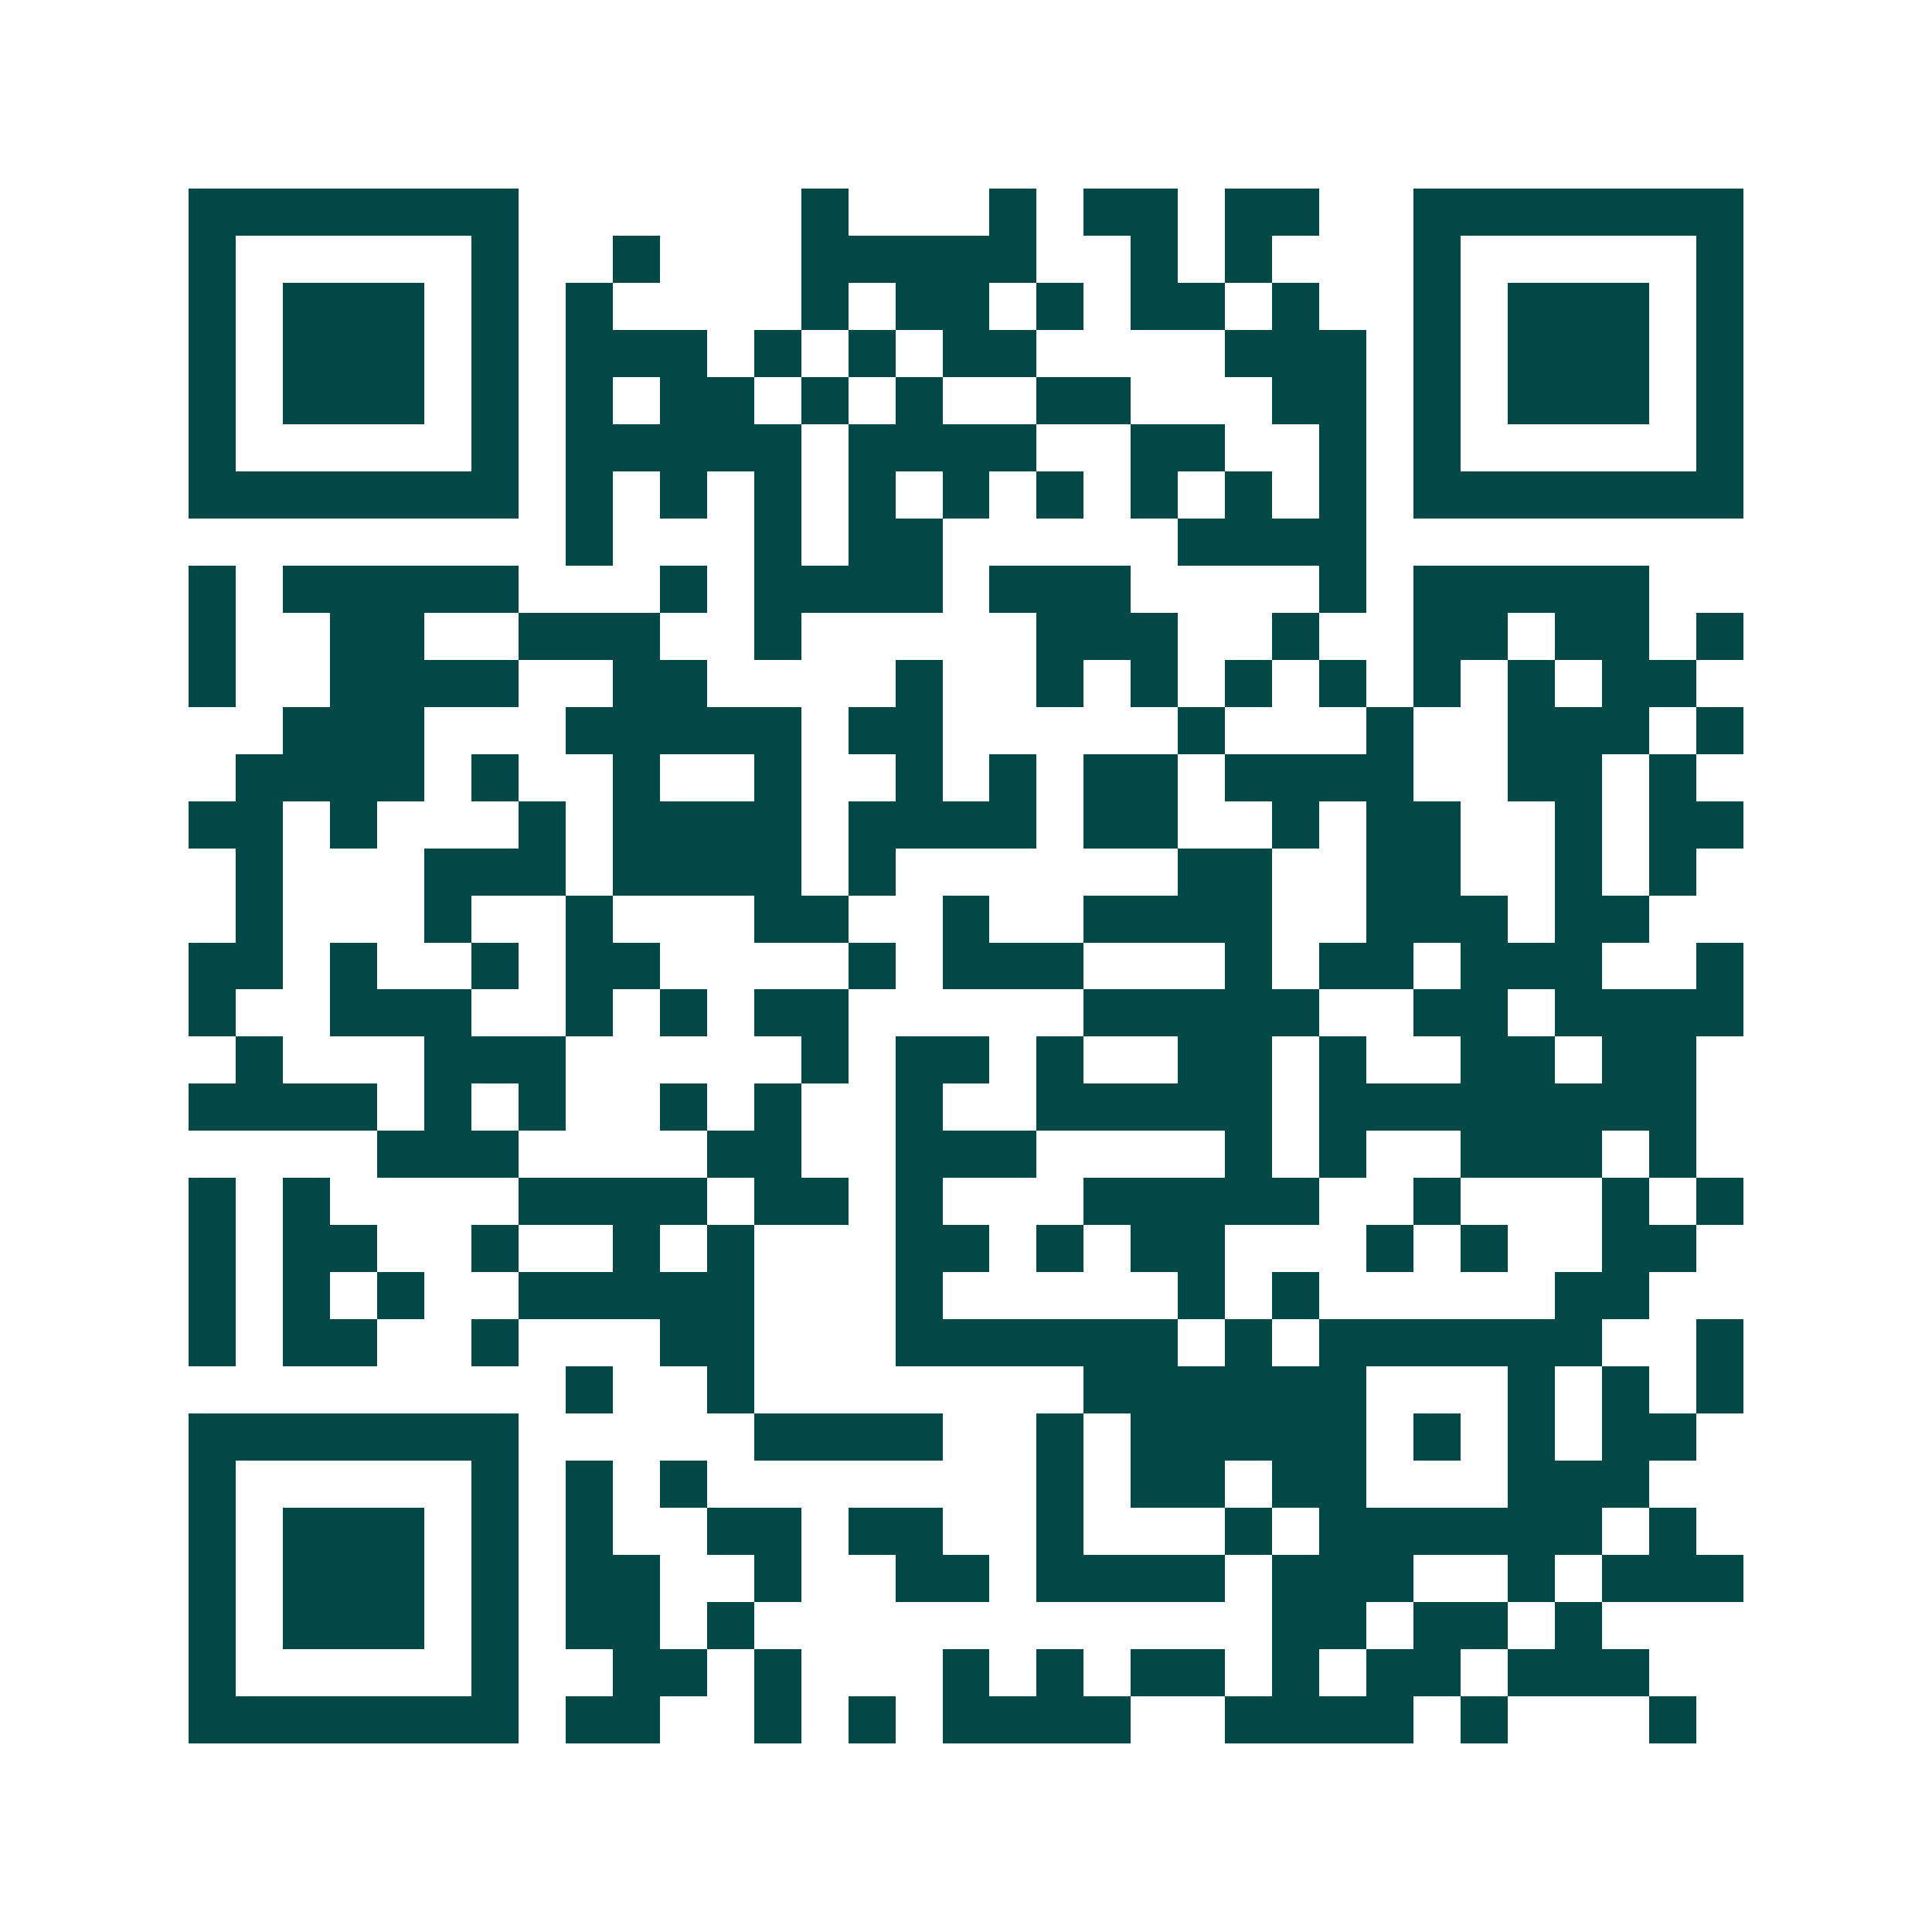 <svg xmlns="http://www.w3.org/2000/svg" width="200" height="200" viewBox="0 0 41 41" shape-rendering="crispEdges"><path fill="#ffffff" d="M0 0h41v41H0z"/><path stroke="#014847" d="M4 4.5h7m6 0h1m3 0h1m1 0h2m1 0h2m2 0h7M4 5.5h1m5 0h1m2 0h1m3 0h5m2 0h1m1 0h1m3 0h1m5 0h1M4 6.5h1m1 0h3m1 0h1m1 0h1m4 0h1m1 0h2m1 0h1m1 0h2m1 0h1m2 0h1m1 0h3m1 0h1M4 7.5h1m1 0h3m1 0h1m1 0h3m1 0h1m1 0h1m1 0h2m4 0h3m1 0h1m1 0h3m1 0h1M4 8.5h1m1 0h3m1 0h1m1 0h1m1 0h2m1 0h1m1 0h1m2 0h2m3 0h2m1 0h1m1 0h3m1 0h1M4 9.5h1m5 0h1m1 0h5m1 0h4m2 0h2m2 0h1m1 0h1m5 0h1M4 10.5h7m1 0h1m1 0h1m1 0h1m1 0h1m1 0h1m1 0h1m1 0h1m1 0h1m1 0h1m1 0h7M12 11.5h1m3 0h1m1 0h2m5 0h4M4 12.5h1m1 0h5m3 0h1m1 0h4m1 0h3m4 0h1m1 0h5M4 13.5h1m2 0h2m2 0h3m2 0h1m5 0h3m2 0h1m2 0h2m1 0h2m1 0h1M4 14.5h1m2 0h4m2 0h2m4 0h1m2 0h1m1 0h1m1 0h1m1 0h1m1 0h1m1 0h1m1 0h2M6 15.5h3m3 0h5m1 0h2m5 0h1m3 0h1m2 0h3m1 0h1M5 16.5h4m1 0h1m2 0h1m2 0h1m2 0h1m1 0h1m1 0h2m1 0h4m2 0h2m1 0h1M4 17.5h2m1 0h1m3 0h1m1 0h4m1 0h4m1 0h2m2 0h1m1 0h2m2 0h1m1 0h2M5 18.5h1m3 0h3m1 0h4m1 0h1m6 0h2m2 0h2m2 0h1m1 0h1M5 19.5h1m3 0h1m2 0h1m3 0h2m2 0h1m2 0h4m2 0h3m1 0h2M4 20.5h2m1 0h1m2 0h1m1 0h2m4 0h1m1 0h3m3 0h1m1 0h2m1 0h3m2 0h1M4 21.5h1m2 0h3m2 0h1m1 0h1m1 0h2m5 0h5m2 0h2m1 0h4M5 22.5h1m3 0h3m5 0h1m1 0h2m1 0h1m2 0h2m1 0h1m2 0h2m1 0h2M4 23.5h4m1 0h1m1 0h1m2 0h1m1 0h1m2 0h1m2 0h5m1 0h8M8 24.5h3m4 0h2m2 0h3m4 0h1m1 0h1m2 0h3m1 0h1M4 25.5h1m1 0h1m4 0h4m1 0h2m1 0h1m3 0h5m2 0h1m3 0h1m1 0h1M4 26.5h1m1 0h2m2 0h1m2 0h1m1 0h1m3 0h2m1 0h1m1 0h2m3 0h1m1 0h1m2 0h2M4 27.5h1m1 0h1m1 0h1m2 0h5m3 0h1m5 0h1m1 0h1m5 0h2M4 28.5h1m1 0h2m2 0h1m3 0h2m3 0h6m1 0h1m1 0h6m2 0h1M12 29.5h1m2 0h1m7 0h6m3 0h1m1 0h1m1 0h1M4 30.5h7m5 0h4m2 0h1m1 0h5m1 0h1m1 0h1m1 0h2M4 31.5h1m5 0h1m1 0h1m1 0h1m7 0h1m1 0h2m1 0h2m3 0h3M4 32.5h1m1 0h3m1 0h1m1 0h1m2 0h2m1 0h2m2 0h1m3 0h1m1 0h6m1 0h1M4 33.5h1m1 0h3m1 0h1m1 0h2m2 0h1m2 0h2m1 0h4m1 0h3m2 0h1m1 0h3M4 34.5h1m1 0h3m1 0h1m1 0h2m1 0h1m11 0h2m1 0h2m1 0h1M4 35.5h1m5 0h1m2 0h2m1 0h1m3 0h1m1 0h1m1 0h2m1 0h1m1 0h2m1 0h3M4 36.5h7m1 0h2m2 0h1m1 0h1m1 0h4m2 0h4m1 0h1m3 0h1"/></svg>
